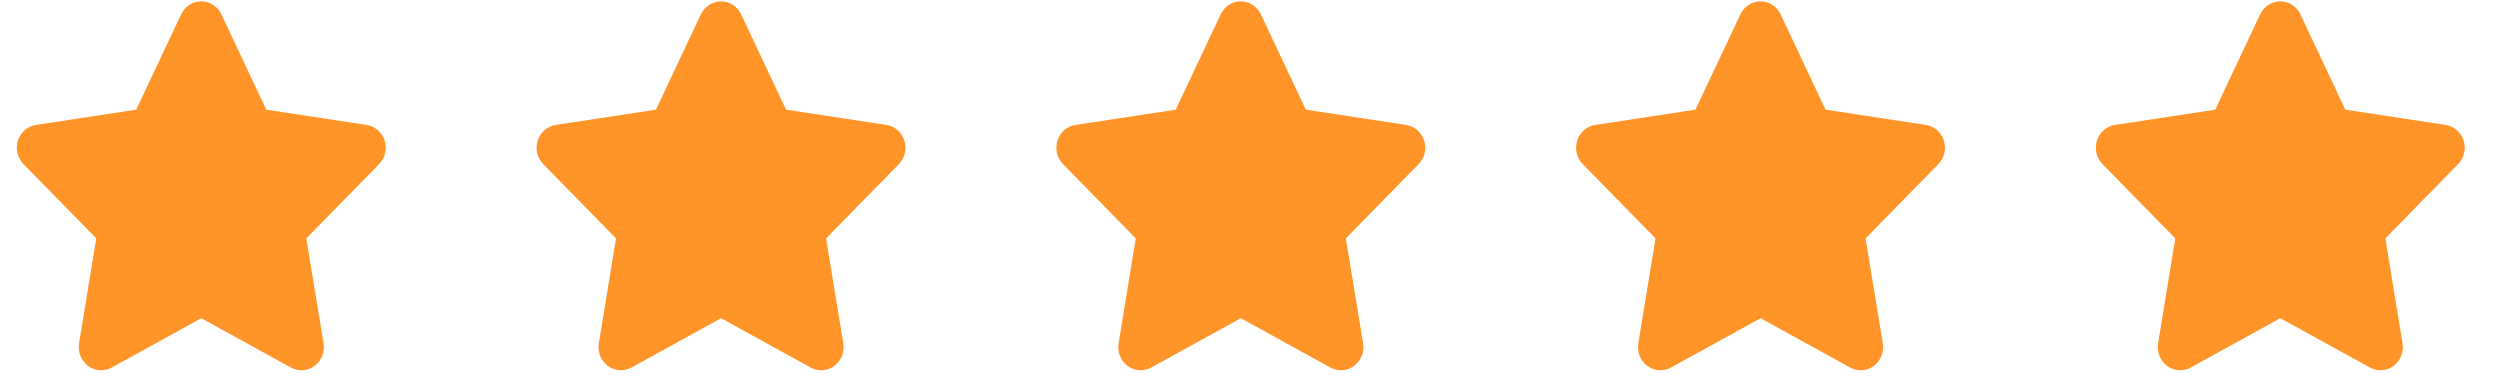 <svg width="122" height="19" viewBox="0 0 122 19" fill="none" xmlns="http://www.w3.org/2000/svg">
<g clip-path="url(#clip0_165_445)">
<path d="M10.803 0.7C10.622 0.313 10.24 0.067 9.821 0.067C9.401 0.067 9.023 0.313 8.839 0.7L6.647 5.351L1.751 6.097C1.342 6.16 1.001 6.455 0.875 6.86C0.749 7.264 0.851 7.71 1.145 8.009L4.697 11.634L3.858 16.756C3.79 17.178 3.961 17.607 4.298 17.856C4.636 18.106 5.082 18.138 5.45 17.937L9.824 15.529L14.198 17.937C14.566 18.138 15.013 18.11 15.35 17.856C15.688 17.603 15.858 17.178 15.79 16.756L14.948 11.634L18.5 8.009C18.794 7.71 18.899 7.264 18.77 6.86C18.64 6.455 18.303 6.16 17.893 6.097L12.995 5.351L10.803 0.7Z" fill="#FF9529"/>
</g>
<g clip-path="url(#clip1_165_445)">
<path d="M36.167 0.7C35.986 0.313 35.604 0.067 35.185 0.067C34.766 0.067 34.387 0.313 34.203 0.7L32.011 5.351L27.116 6.097C26.707 6.16 26.366 6.455 26.24 6.86C26.113 7.264 26.216 7.71 26.509 8.009L30.061 11.634L29.223 16.756C29.154 17.178 29.325 17.607 29.662 17.856C30 18.106 30.446 18.138 30.815 17.937L35.188 15.529L39.562 17.937C39.931 18.138 40.377 18.11 40.715 17.856C41.052 17.603 41.222 17.178 41.154 16.756L40.312 11.634L43.865 8.009C44.158 7.71 44.263 7.264 44.134 6.86C44.004 6.455 43.667 6.16 43.258 6.097L38.359 5.351L36.167 0.7Z" fill="#FF9529"/>
</g>
<g clip-path="url(#clip2_165_445)">
<path d="M61.531 0.7C61.35 0.313 60.969 0.067 60.549 0.067C60.13 0.067 59.752 0.313 59.568 0.7L57.375 5.351L52.48 6.097C52.071 6.16 51.73 6.455 51.604 6.86C51.478 7.264 51.58 7.71 51.873 8.009L55.425 11.634L54.587 16.756C54.519 17.178 54.689 17.607 55.027 17.856C55.364 18.106 55.811 18.138 56.179 17.937L60.553 15.529L64.927 17.937C65.295 18.138 65.741 18.11 66.079 17.856C66.416 17.603 66.587 17.178 66.519 16.756L65.677 11.634L69.229 8.009C69.522 7.71 69.628 7.264 69.498 6.86C69.369 6.455 69.031 6.16 68.622 6.097L63.723 5.351L61.531 0.7Z" fill="#FF9529"/>
</g>
<g clip-path="url(#clip3_165_445)">
<path d="M86.894 0.7C86.714 0.313 86.332 0.067 85.913 0.067C85.493 0.067 85.115 0.313 84.931 0.7L82.739 5.351L77.843 6.097C77.434 6.16 77.093 6.455 76.967 6.86C76.841 7.264 76.943 7.71 77.236 8.009L80.789 11.634L79.95 16.756C79.882 17.178 80.052 17.607 80.39 17.856C80.727 18.106 81.174 18.138 81.542 17.937L85.916 15.529L90.29 17.937C90.658 18.138 91.105 18.11 91.442 17.856C91.78 17.603 91.95 17.178 91.882 16.756L91.04 11.634L94.592 8.009C94.885 7.71 94.991 7.264 94.861 6.86C94.732 6.455 94.394 6.16 93.985 6.097L89.086 5.351L86.894 0.7Z" fill="#FF9529"/>
</g>
<g clip-path="url(#clip4_165_445)">
<path d="M112.259 0.7C112.078 0.313 111.696 0.067 111.277 0.067C110.858 0.067 110.479 0.313 110.295 0.7L108.103 5.351L103.208 6.097C102.798 6.16 102.458 6.455 102.331 6.86C102.205 7.264 102.308 7.71 102.601 8.009L106.153 11.634L105.314 16.756C105.246 17.178 105.417 17.607 105.754 17.856C106.092 18.106 106.538 18.138 106.906 17.937L111.28 15.529L115.654 17.937C116.022 18.138 116.469 18.11 116.806 17.856C117.144 17.603 117.314 17.178 117.246 16.756L116.404 11.634L119.956 8.009C120.25 7.71 120.355 7.264 120.226 6.86C120.096 6.455 119.759 6.16 119.35 6.097L114.451 5.351L112.259 0.7Z" fill="#FF9529"/>
</g>
<defs>
<clipPath id="clip0_165_445">
<rect width="19.636" height="18" fill="white" transform="translate(0 0.067)"/>
</clipPath>
<clipPath id="clip1_165_445">
<rect width="19.636" height="18" fill="white" transform="translate(25.363 0.067)"/>
</clipPath>
<clipPath id="clip2_165_445">
<rect width="19.636" height="18" fill="white" transform="translate(50.727 0.067)"/>
</clipPath>
<clipPath id="clip3_165_445">
<rect width="19.636" height="18" fill="white" transform="translate(76.091 0.067)"/>
</clipPath>
<clipPath id="clip4_165_445">
<rect width="19.636" height="18" fill="white" transform="translate(101.454 0.067)"/>
</clipPath>
</defs>
</svg>
